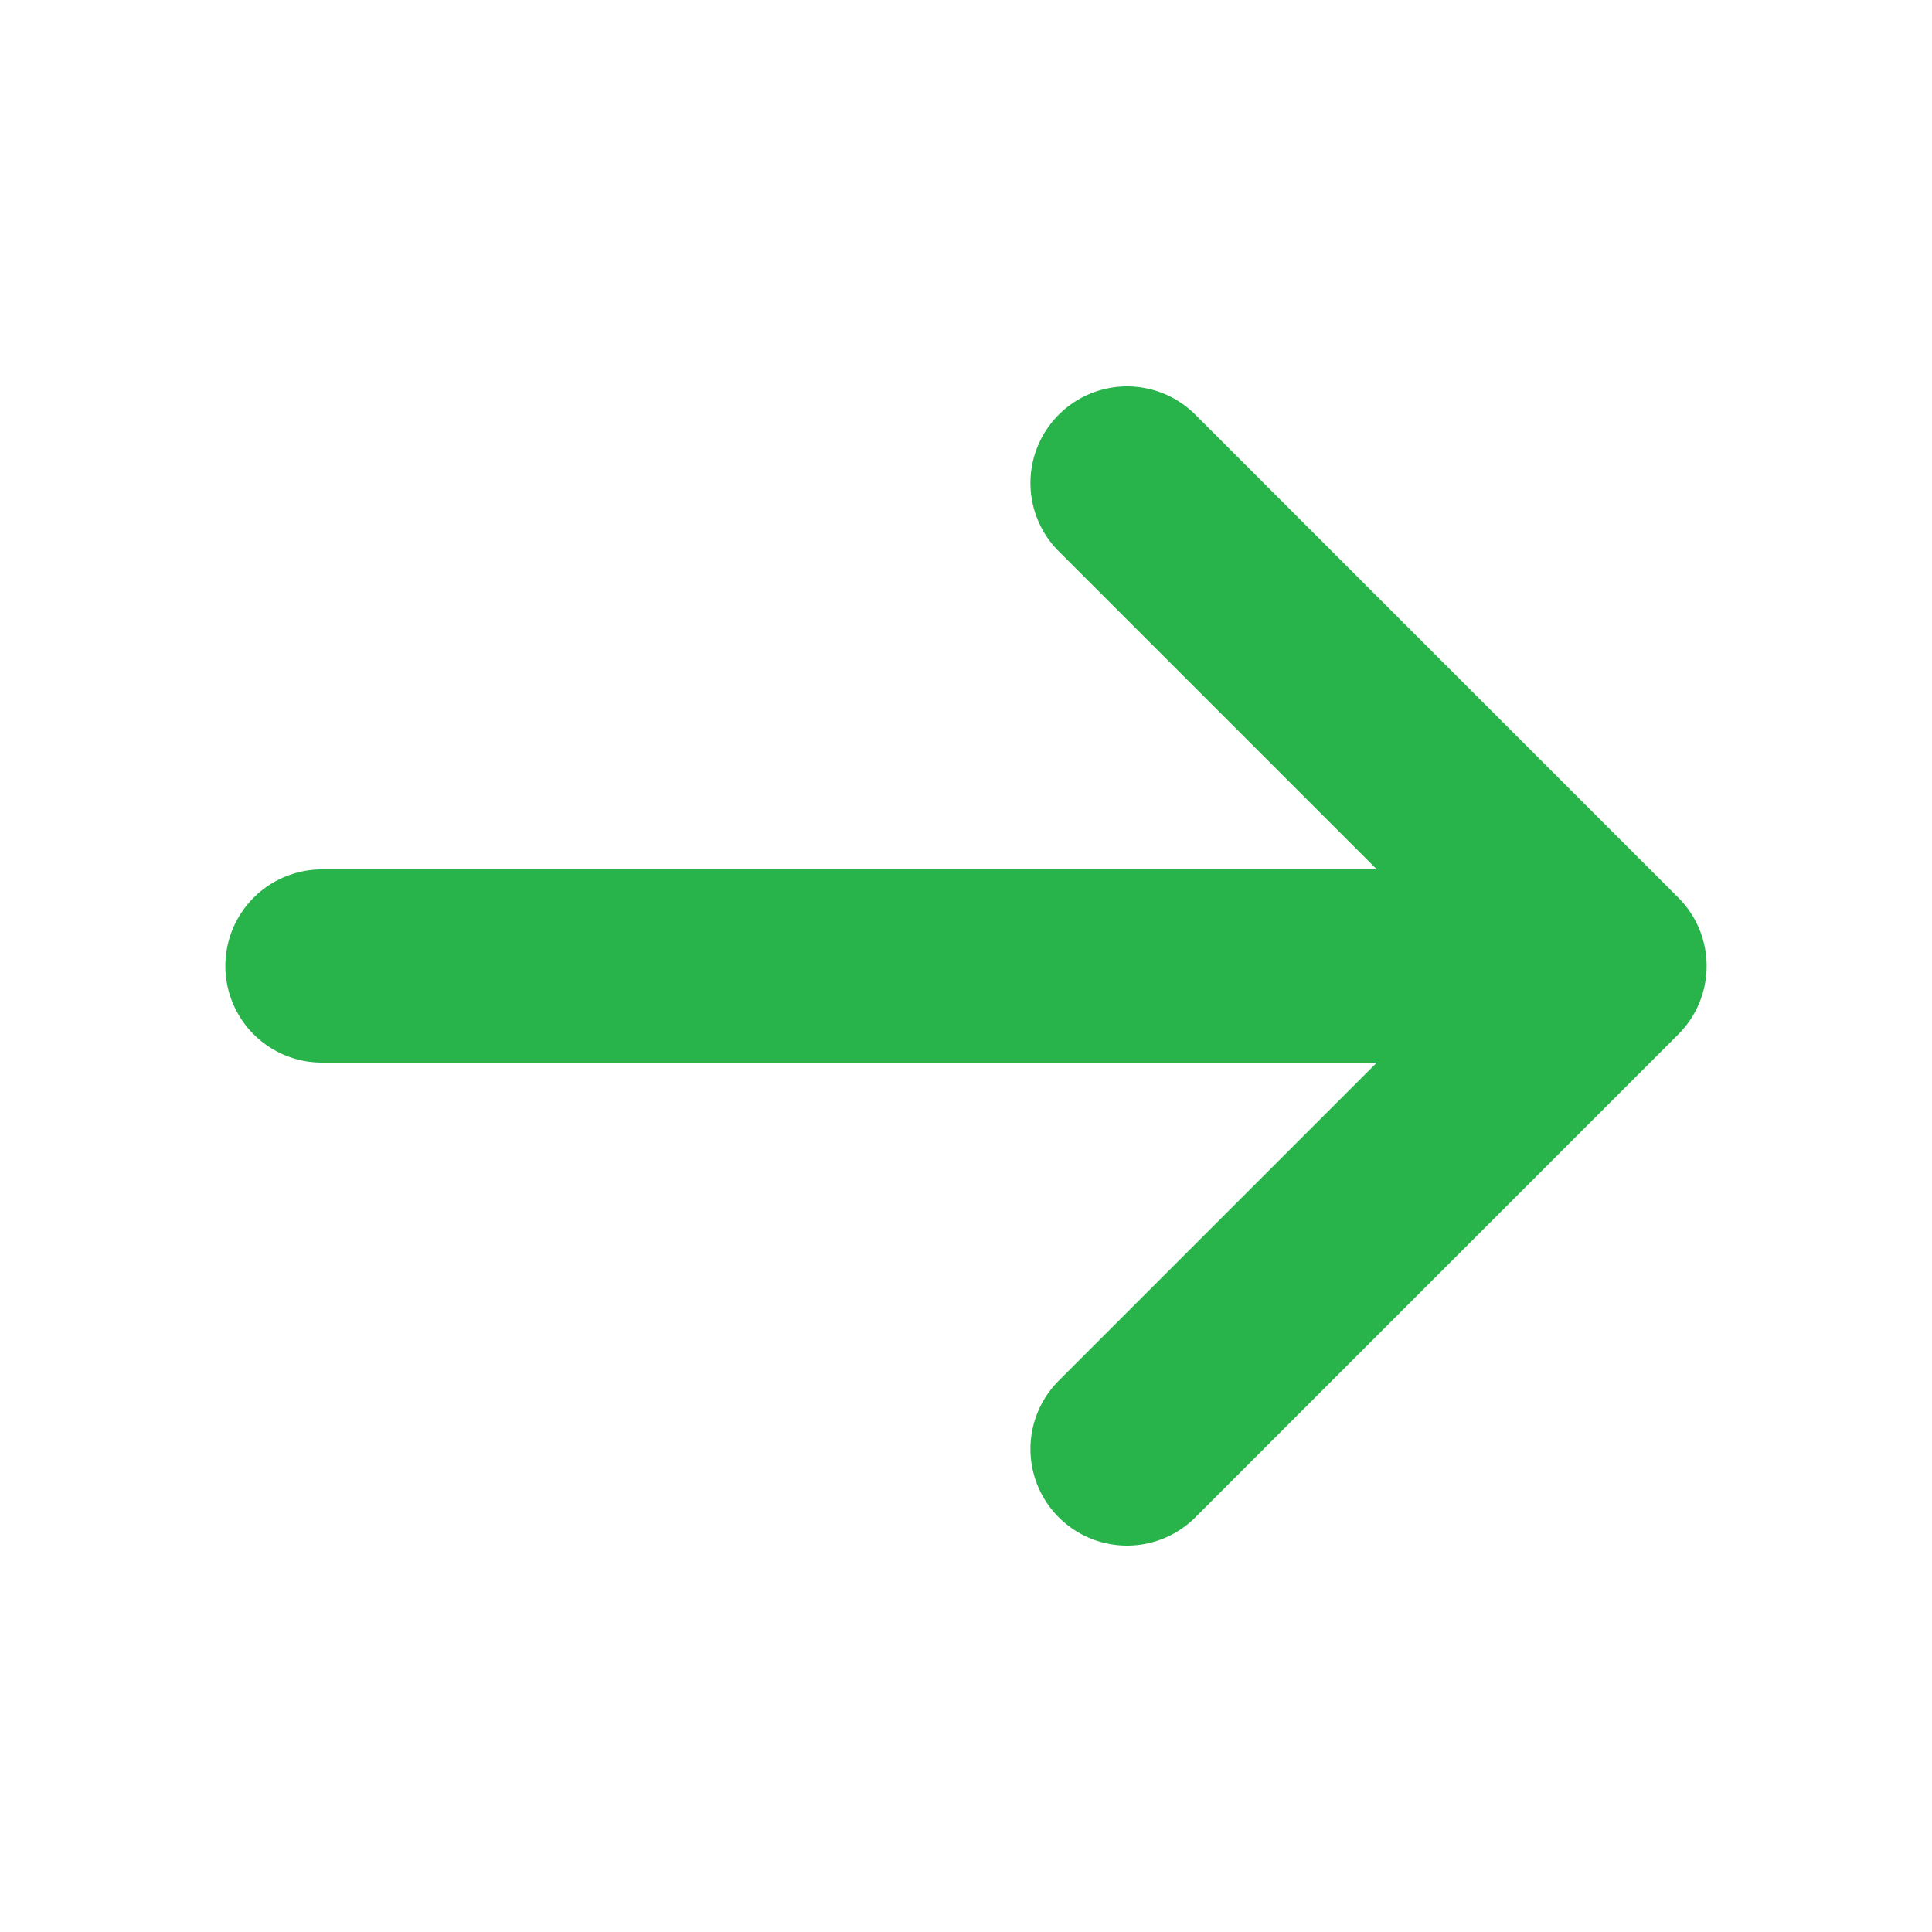 <svg width="20" height="20" viewBox="0 0 20 20" fill="none" xmlns="http://www.w3.org/2000/svg"><path d="M3.333 9a1 1 0 0 0 0 2V9zm0 1v1h13.334V9H3.333v1z" fill="#29B34B"/><path d="M11.667 5l5 5-5 5" stroke="#29B34B" stroke-width="2" stroke-linecap="round" stroke-linejoin="round"/></svg>